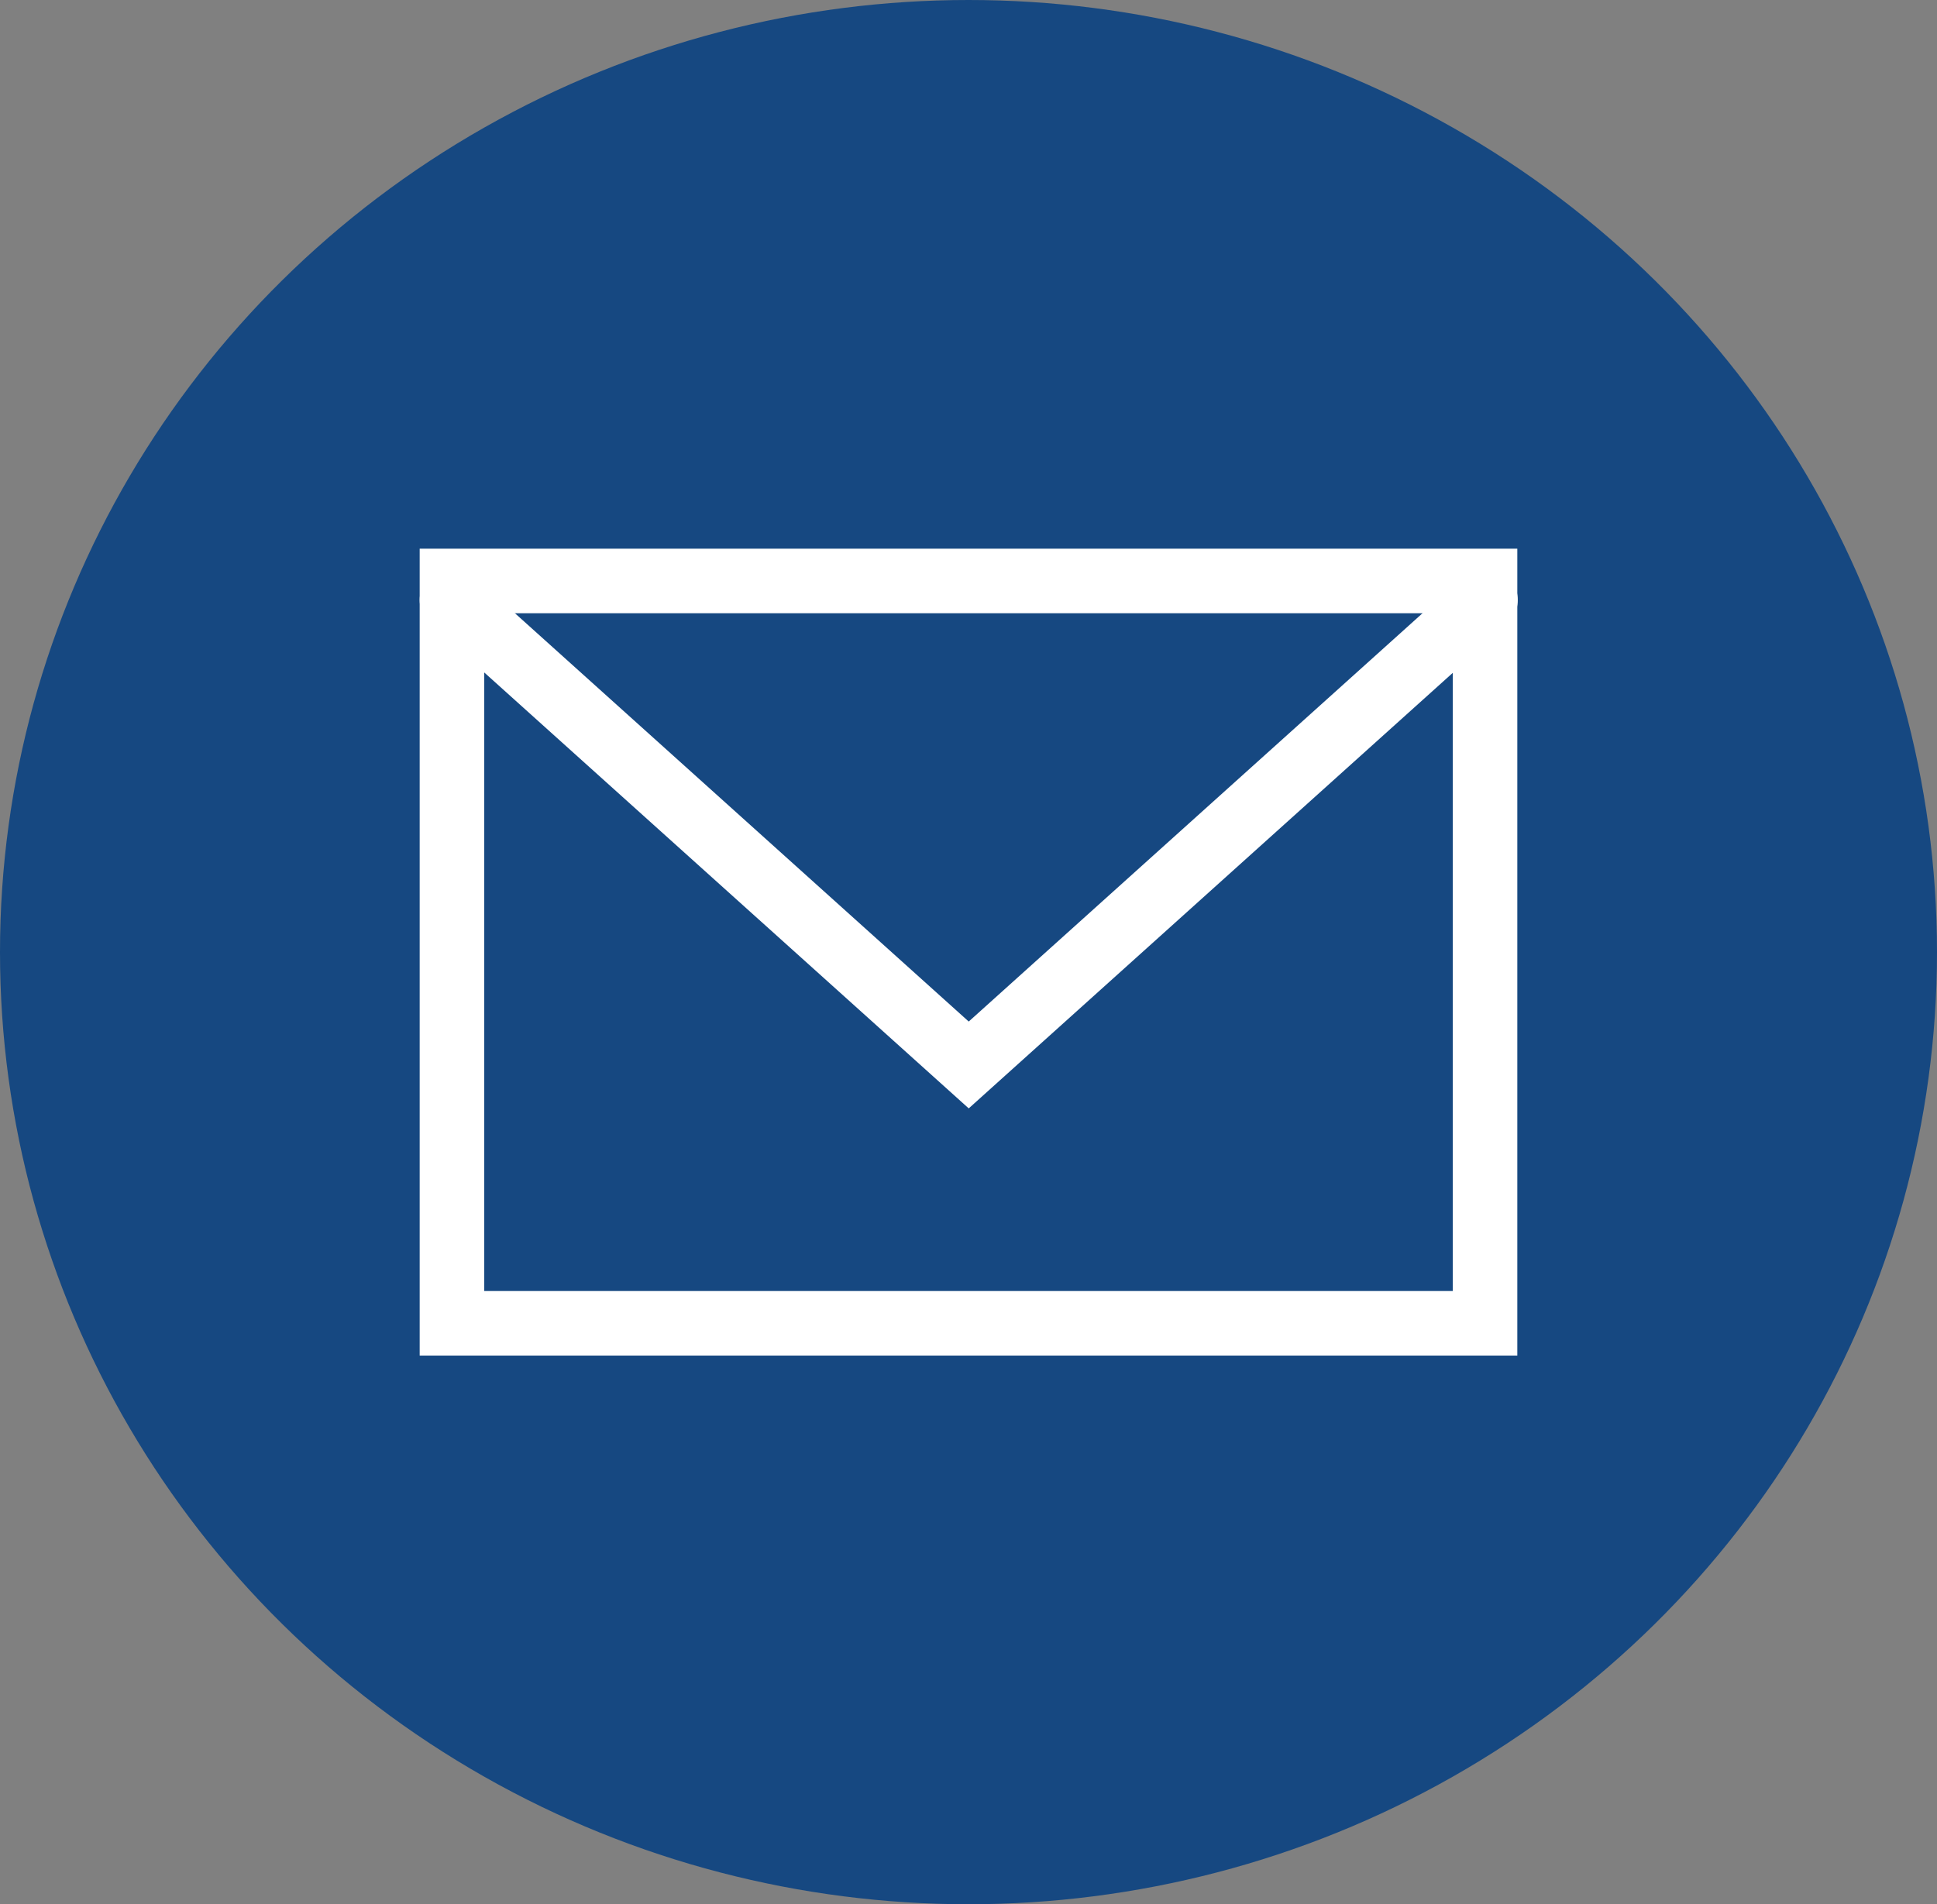 <?xml version="1.0" encoding="UTF-8"?>
<svg xmlns="http://www.w3.org/2000/svg" id="button-mail" width="60" height="59" viewBox="0 0 60 59">
  <rect x="0" y="0" width="60" height="59" fill="#808080" stroke="none"/>
  <ellipse id="Ellipse_69" data-name="Ellipse 69" cx="30" cy="29.5" rx="30" ry="29.5" fill="#164881"></ellipse>
  <g id="Gruppe_964" data-name="Gruppe 964" transform="translate(10 8.557)">
    <rect id="Rechteck_914" data-name="Rechteck 914" width="32" height="23" transform="translate(4 9.443)" fill="none" stroke="#fff" stroke-linecap="square" stroke-miterlimit="8" stroke-width="2"></rect>
    <path id="Pfad_540" data-name="Pfad 540" d="M4,10,20.007,24.406,36.014,10" transform="translate(0 0.033)" fill="none" stroke="#fff" stroke-linecap="round" stroke-miterlimit="8" stroke-width="2"></path>
  </g>
</svg>
